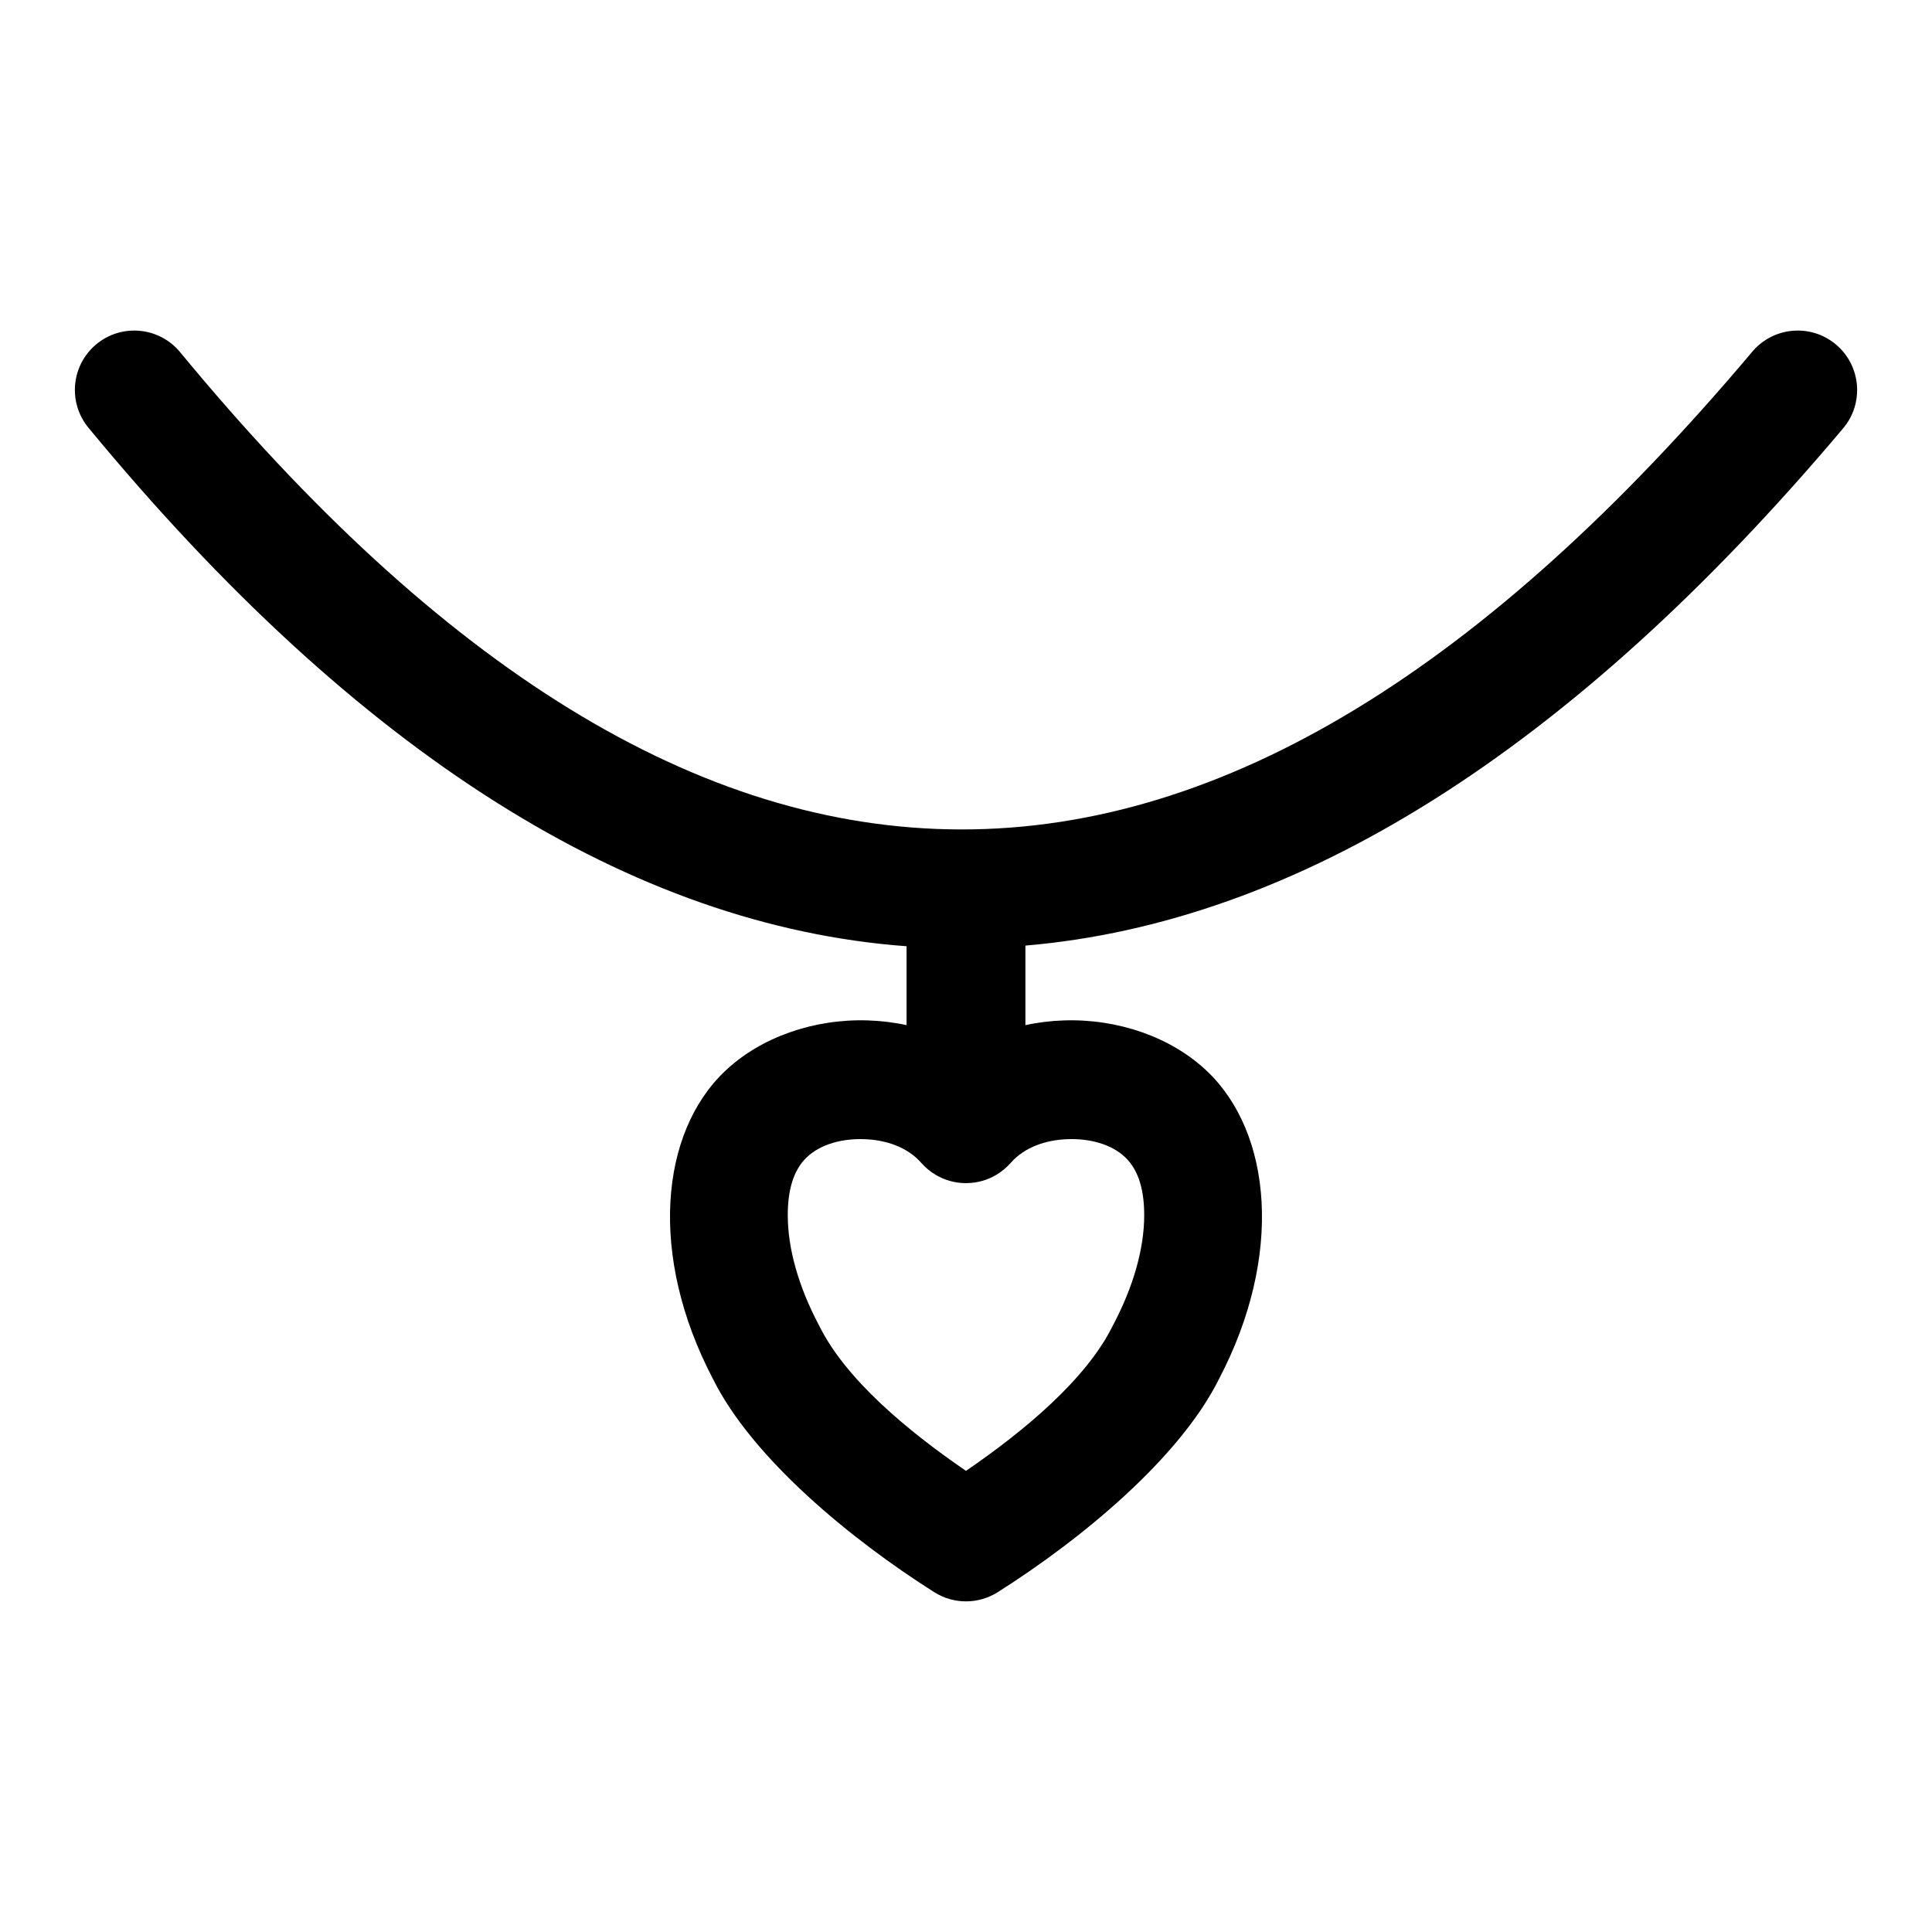 <?xml version="1.0" encoding="UTF-8"?>
<!-- Uploaded to: ICON Repo, www.iconrepo.com, Generator: ICON Repo Mixer Tools -->
<svg fill="#000000" width="800px" height="800px" version="1.1" viewBox="144 144 512 512" xmlns="http://www.w3.org/2000/svg">
 <path d="m384.25 394.77v20.906c-3.371-0.738-6.816-1.148-10.281-1.258-14.234-0.457-28.355 4.426-37.848 13.445-17.191 16.328-20.293 48.887-3.195 81.539 10.438 21.035 36.512 42.523 58.648 56.535 5.148 3.258 11.699 3.258 16.848 0 22.137-14.012 48.207-35.504 58.648-56.535 17.098-32.652 13.996-65.211-3.195-81.539-9.492-9.02-23.617-13.902-37.848-13.445-3.465 0.109-6.91 0.52-10.281 1.258v-21.082c71.684-6.109 144.29-51.105 216.72-137.1 5.59-6.644 4.738-16.594-1.906-22.184-6.644-5.606-16.578-4.754-22.184 1.891-70.566 83.805-140.01 126.71-209.71 126.61-69.652-0.078-138.15-43.09-206.94-126.49-5.527-6.691-15.461-7.652-22.152-2.125-6.707 5.527-7.668 15.461-2.125 22.168 71.621 86.828 144.28 132.06 216.81 137.4zm7.731 60.582c-1.418-0.836-2.707-1.906-3.824-3.164-3.762-4.297-9.539-6.125-15.176-6.297-5.637-0.188-11.414 1.227-15.176 4.801-3.746 3.574-5.039 9.117-5.039 15.352 0 8.816 2.832 18.812 8.125 28.891 0.078 0.125 0.141 0.25 0.203 0.379 6.926 14.105 23.363 27.852 38.902 38.477 15.539-10.629 31.977-24.371 38.902-38.477 0.062-0.125 0.125-0.25 0.203-0.379 5.289-10.078 8.125-20.074 8.125-28.891 0-6.234-1.289-11.777-5.039-15.352-3.762-3.574-9.539-4.992-15.176-4.801-5.637 0.172-11.414 2-15.176 6.297-1.117 1.258-2.41 2.332-3.824 3.164l-0.047 0.031c-2.281 1.34-4.93 2.125-7.746 2.156h-0.441c-2.816-0.031-5.465-0.82-7.746-2.156l-0.047-0.031z" fill-rule="evenodd"/>
</svg>